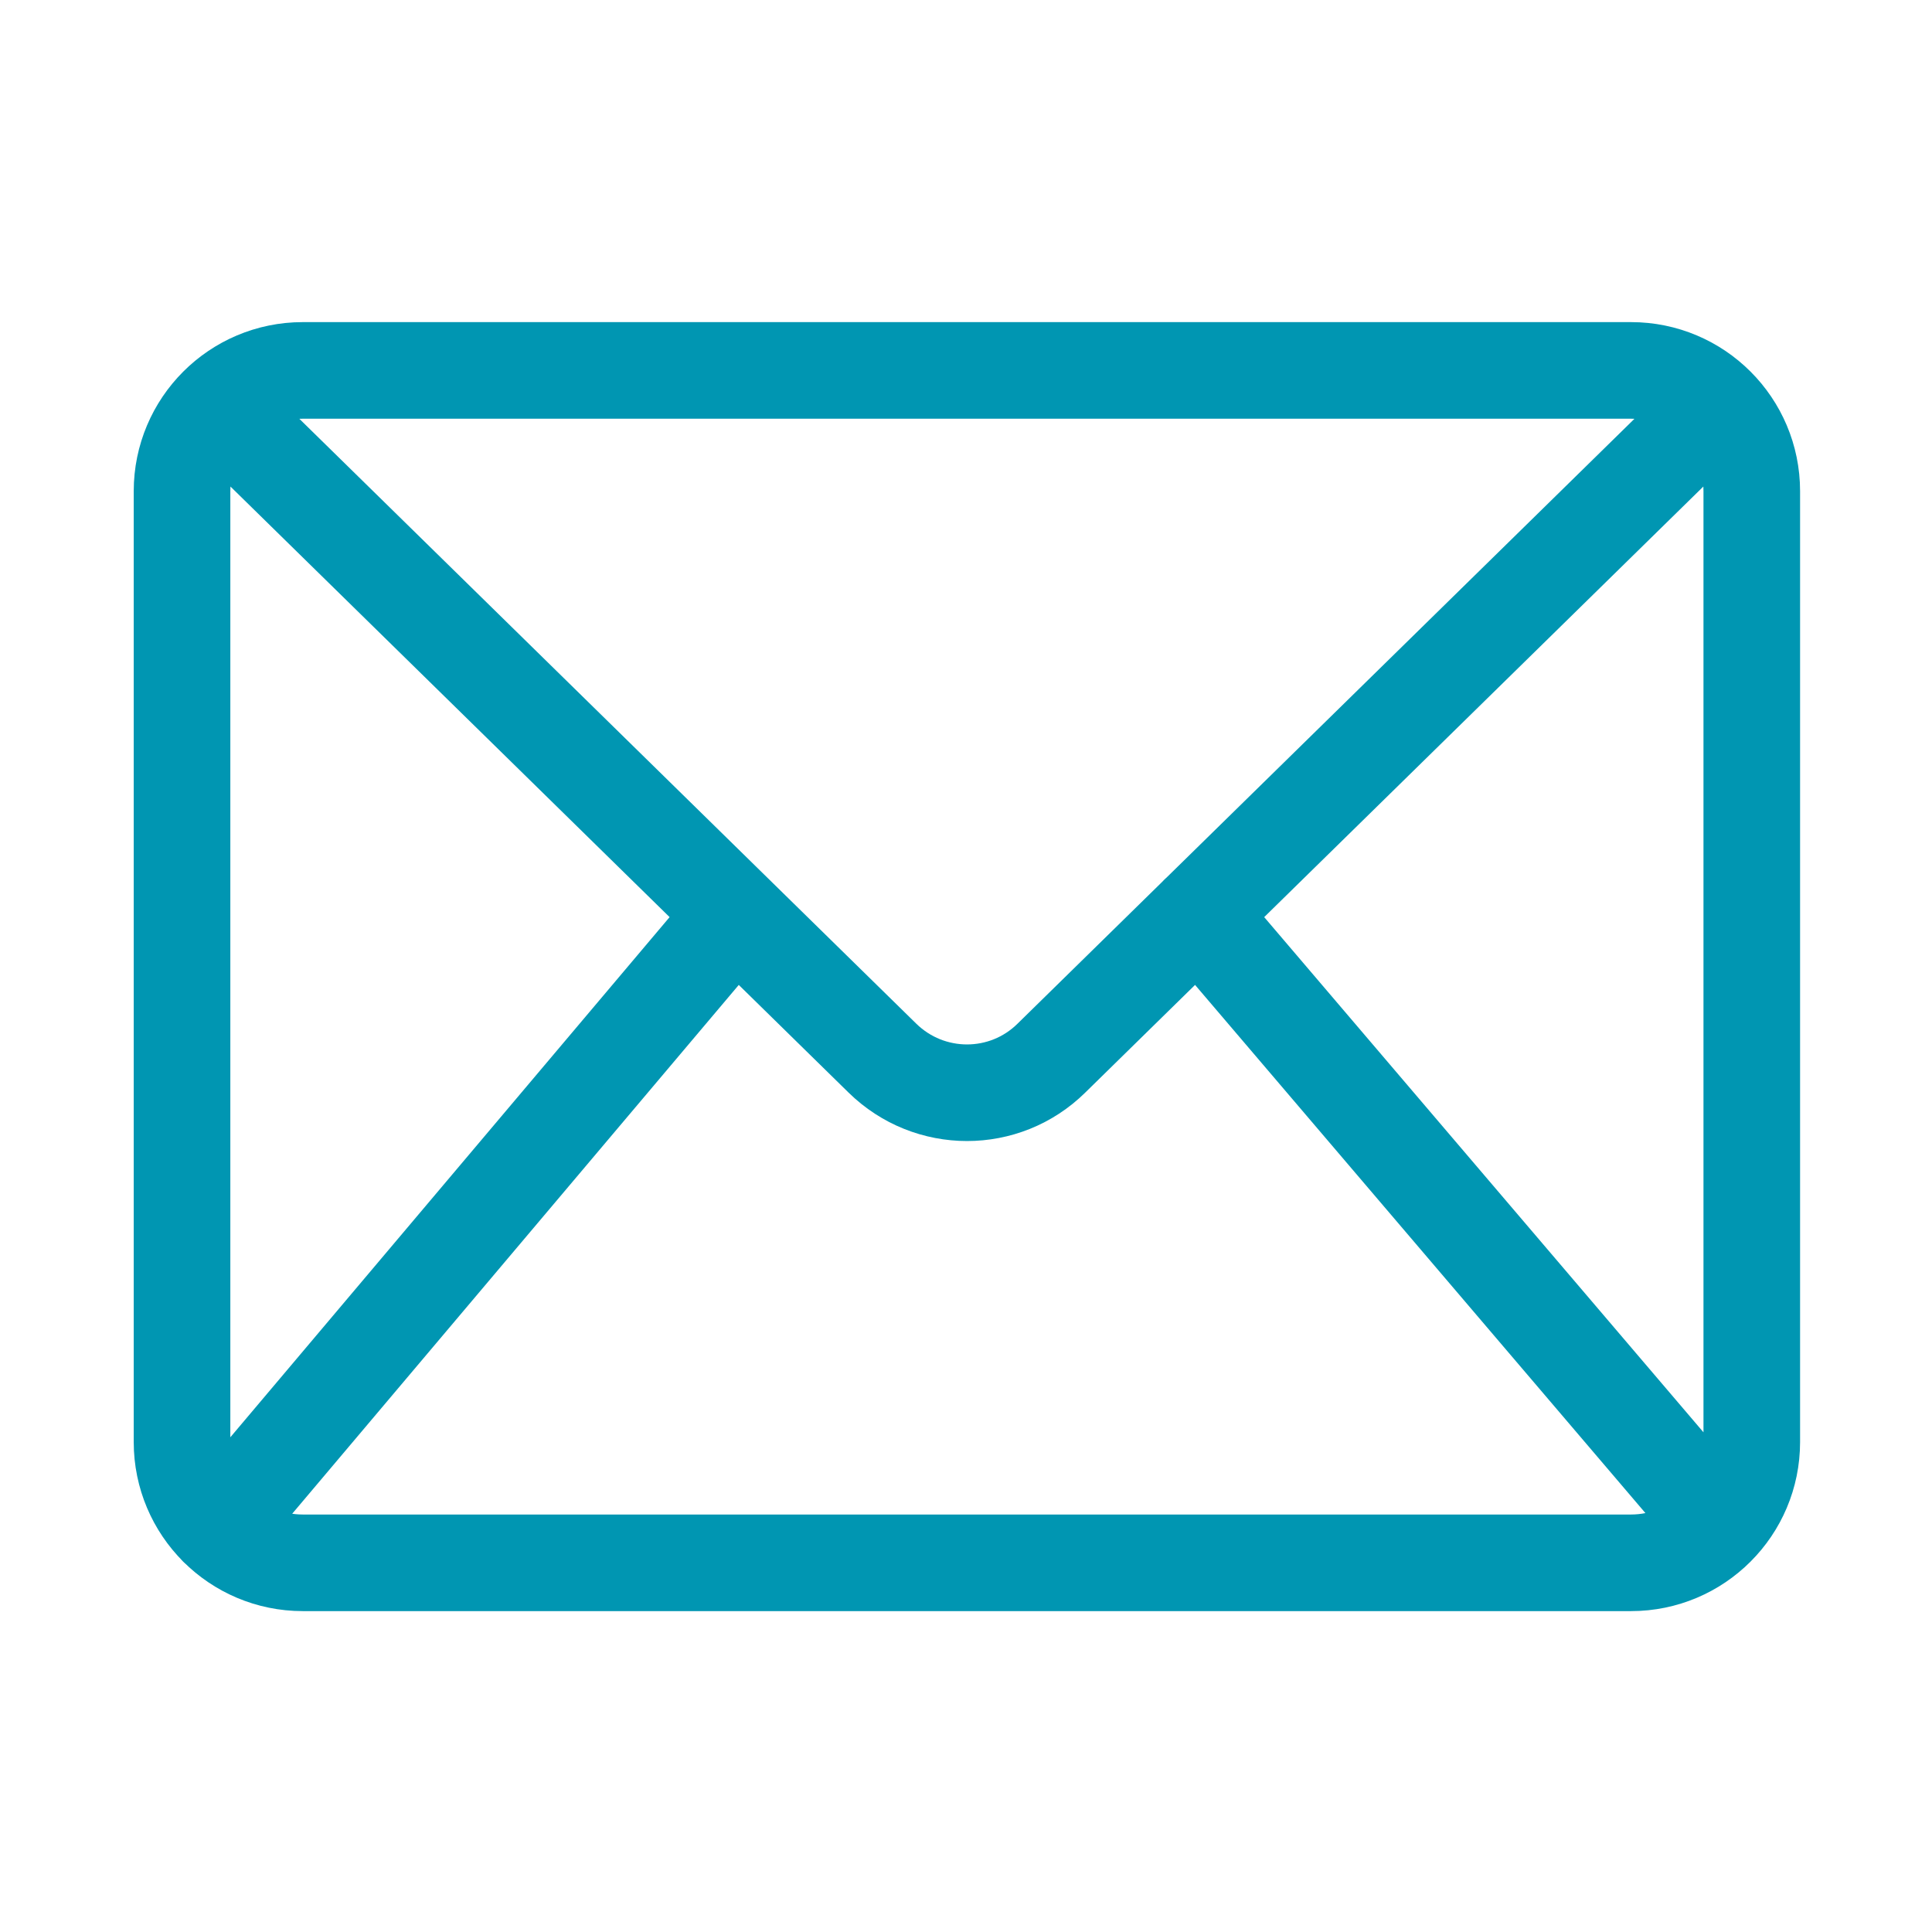 <svg fill="none" height="120" viewBox="0 0 120 120" width="120" xmlns="http://www.w3.org/2000/svg"><path d="m13.5 25.22 41.306 40.5c2.925 2.869 7.594 2.869 10.5 0l41.306-40.5m-93.112 69.656 32.175-38.1m28.744 0 32.343 37.931m-87.956-71.7h82.5c4.142 0 7.5 3.358 7.5 7.5v59.062c0 4.142-3.358 7.5-7.5 7.5h-82.5c-4.142 0-7.5-3.358-7.5-7.5v-59.062c0-4.142 3.358-7.5 7.5-7.5z" stroke="#0096b2" stroke-linecap="round" stroke-linejoin="round" stroke-width="6"/></svg>